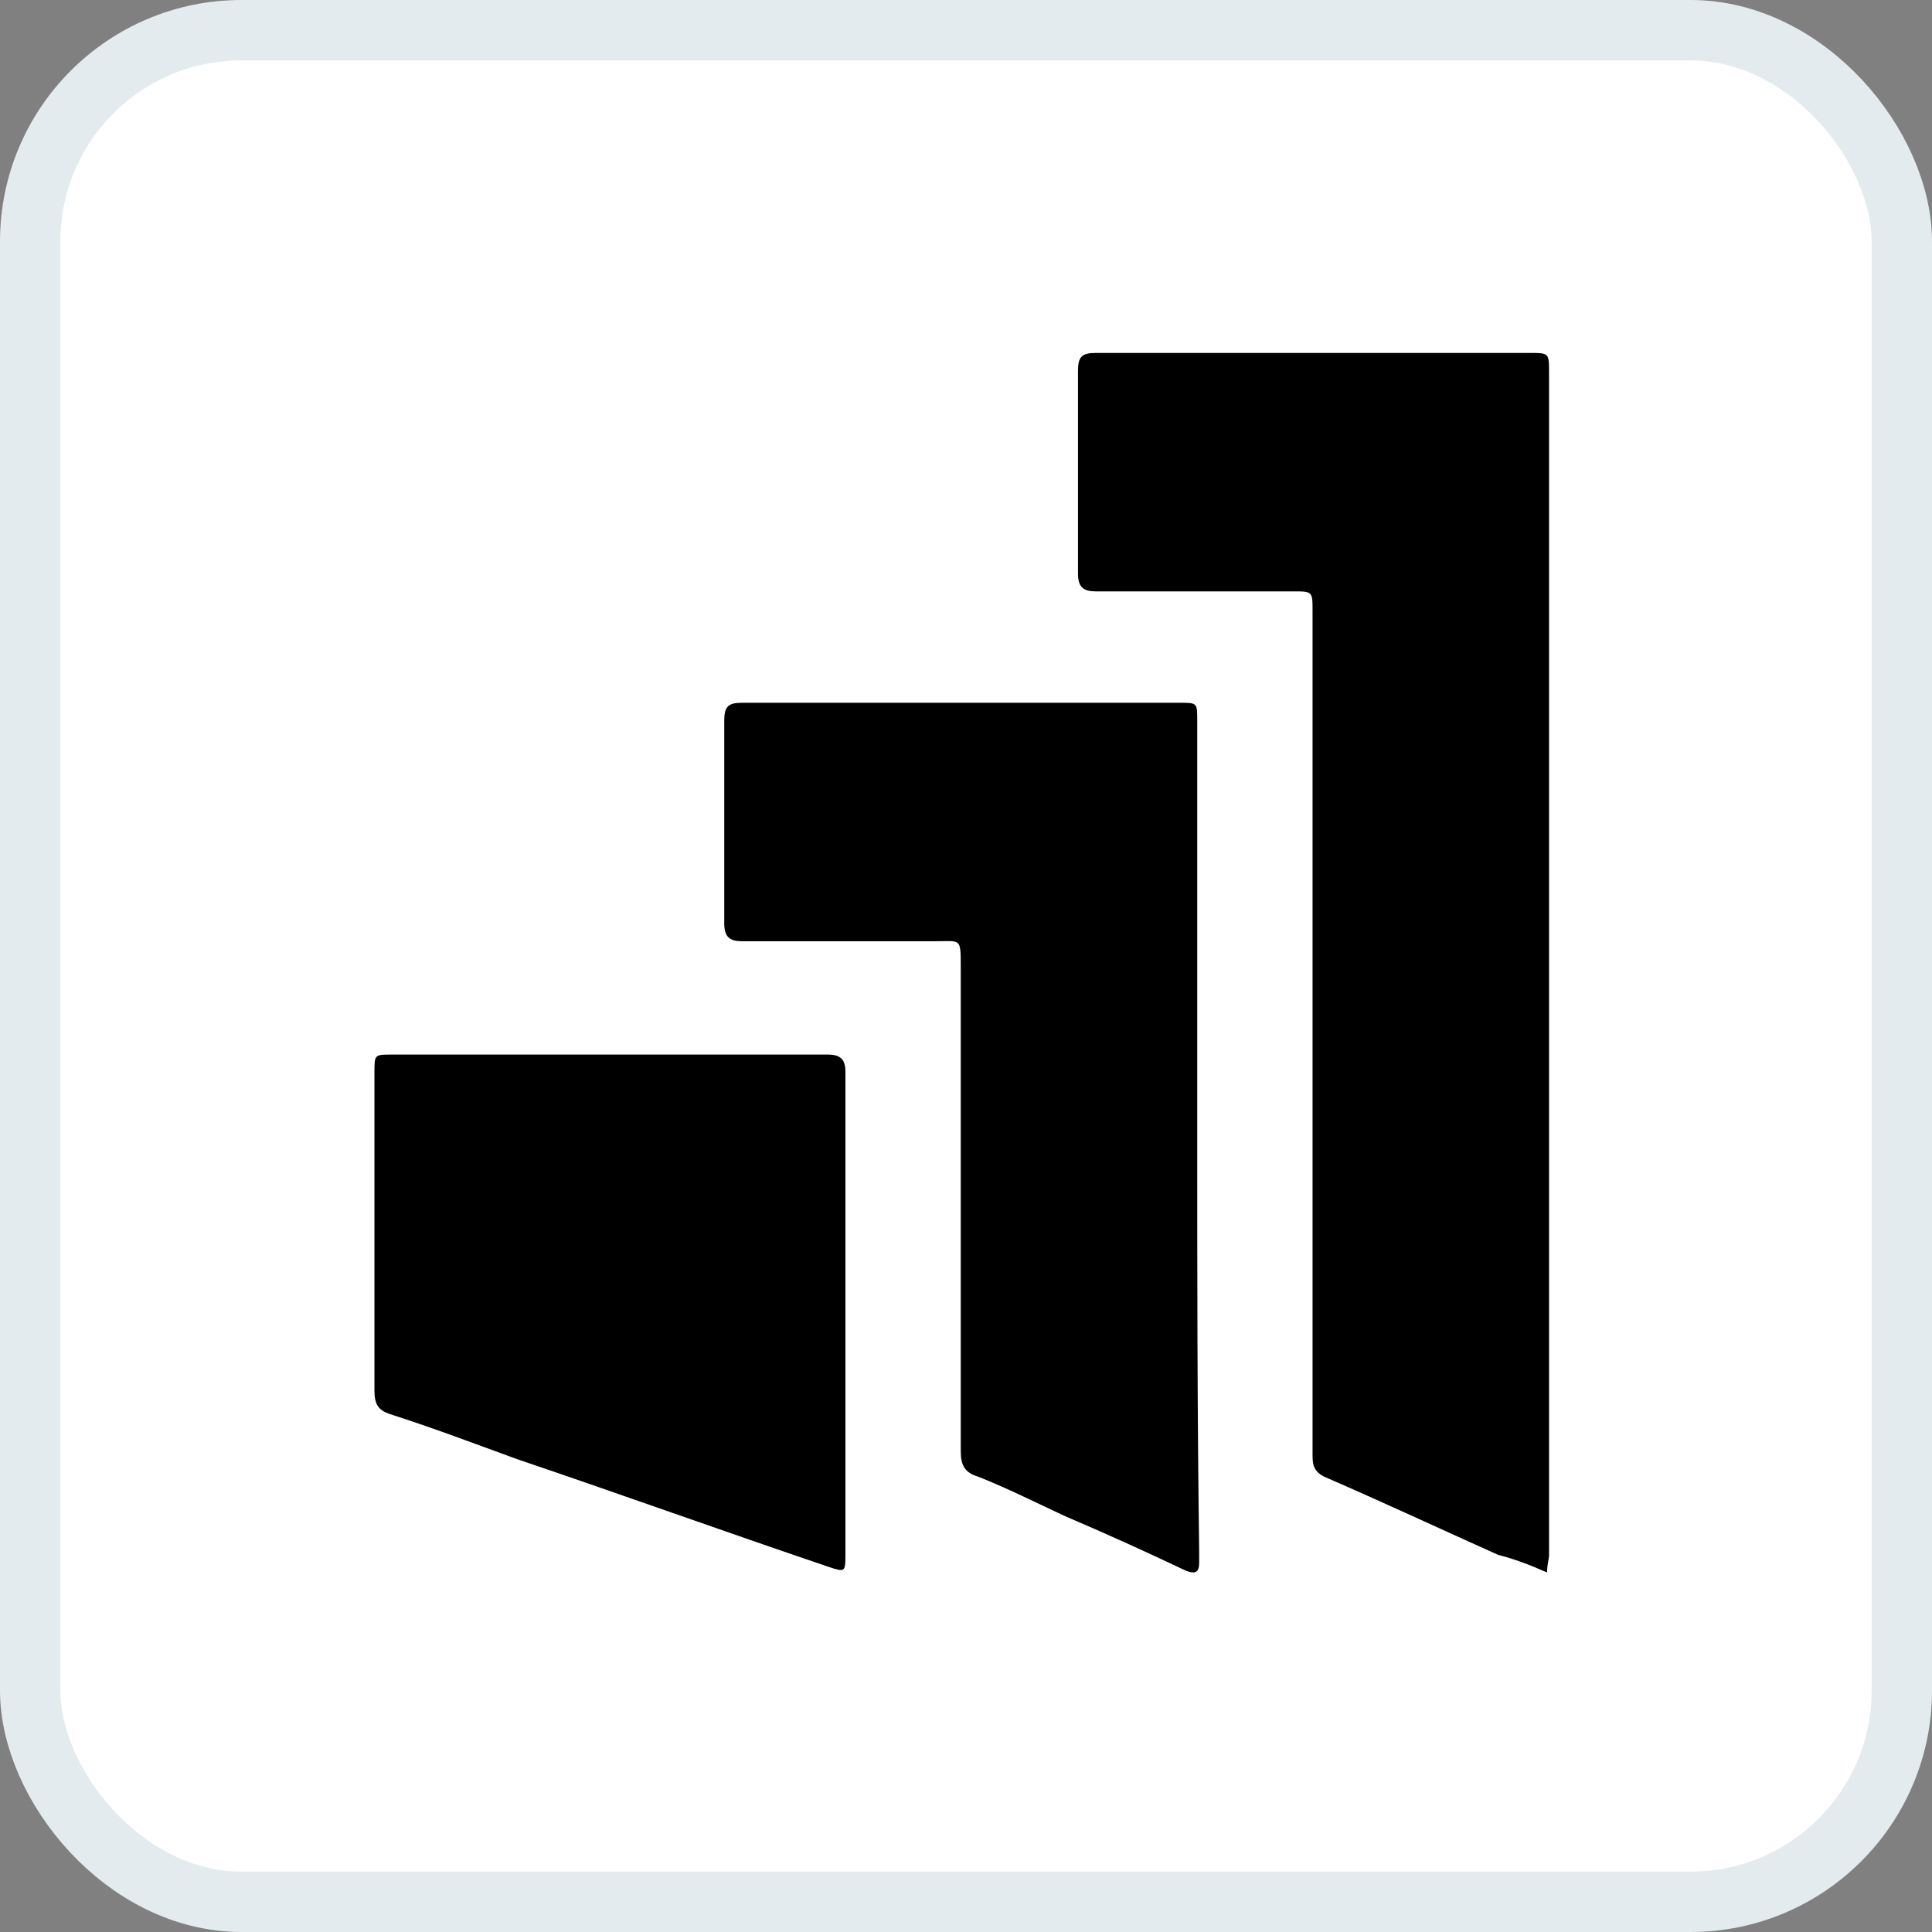 <svg xmlns="http://www.w3.org/2000/svg" width="32" height="32" viewBox="0 0 32 32" fill="none"><rect x="0" y="0" width="32" height="32" fill="#808080" stroke="none"/><rect x="0.5" y="0.5" width="31" height="31" rx="3.5" fill="white" stroke="#E4EBEF"></rect><path d="M25.624 26.045C25.624 25.916 25.657 25.819 25.657 25.754C25.657 25.204 25.657 24.621 25.657 24.071C25.657 18.114 25.657 12.126 25.657 6.17C25.657 5.846 25.657 5.846 25.333 5.846C22.938 5.846 20.542 5.846 18.147 5.846C17.92 5.846 17.855 5.911 17.855 6.138C17.855 7.27 17.855 8.371 17.855 9.504C17.855 9.731 17.953 9.795 18.147 9.795C19.247 9.795 20.348 9.795 21.416 9.795C21.74 9.795 21.74 9.795 21.74 10.119C21.74 12.32 21.74 14.521 21.74 16.723C21.74 19.183 21.74 21.61 21.74 24.071C21.74 24.233 21.74 24.362 21.934 24.459C22.905 24.88 23.876 25.333 24.815 25.754C25.074 25.819 25.333 25.916 25.624 26.045ZM19.83 18.827C19.83 16.528 19.83 14.23 19.83 11.932C19.83 11.64 19.83 11.64 19.539 11.64C17.111 11.64 14.716 11.64 12.288 11.64C12.061 11.64 11.996 11.705 11.996 11.932C11.996 13.065 11.996 14.165 11.996 15.298C11.996 15.525 12.094 15.59 12.288 15.59C13.356 15.59 14.424 15.59 15.492 15.59C15.913 15.59 15.913 15.525 15.913 16.011C15.913 18.697 15.913 21.352 15.913 24.038C15.913 24.265 15.978 24.394 16.204 24.459C16.69 24.653 17.143 24.88 17.629 25.107C18.309 25.398 18.956 25.689 19.636 26.013C19.798 26.078 19.862 26.045 19.862 25.883C19.862 25.819 19.862 25.754 19.862 25.689C19.83 23.358 19.83 21.093 19.83 18.827ZM14.003 21.772C14.003 20.445 14.003 19.086 14.003 17.759C14.003 17.564 13.939 17.467 13.712 17.467C11.317 17.467 8.889 17.467 6.493 17.467C6.202 17.467 6.202 17.467 6.202 17.759C6.202 19.506 6.202 21.287 6.202 23.035C6.202 23.261 6.267 23.358 6.461 23.423C7.173 23.65 7.853 23.909 8.565 24.168C10.281 24.75 11.996 25.366 13.712 25.948C14.003 26.045 14.003 26.045 14.003 25.722C14.003 24.427 14.003 23.1 14.003 21.772Z" fill="black"></path></svg>